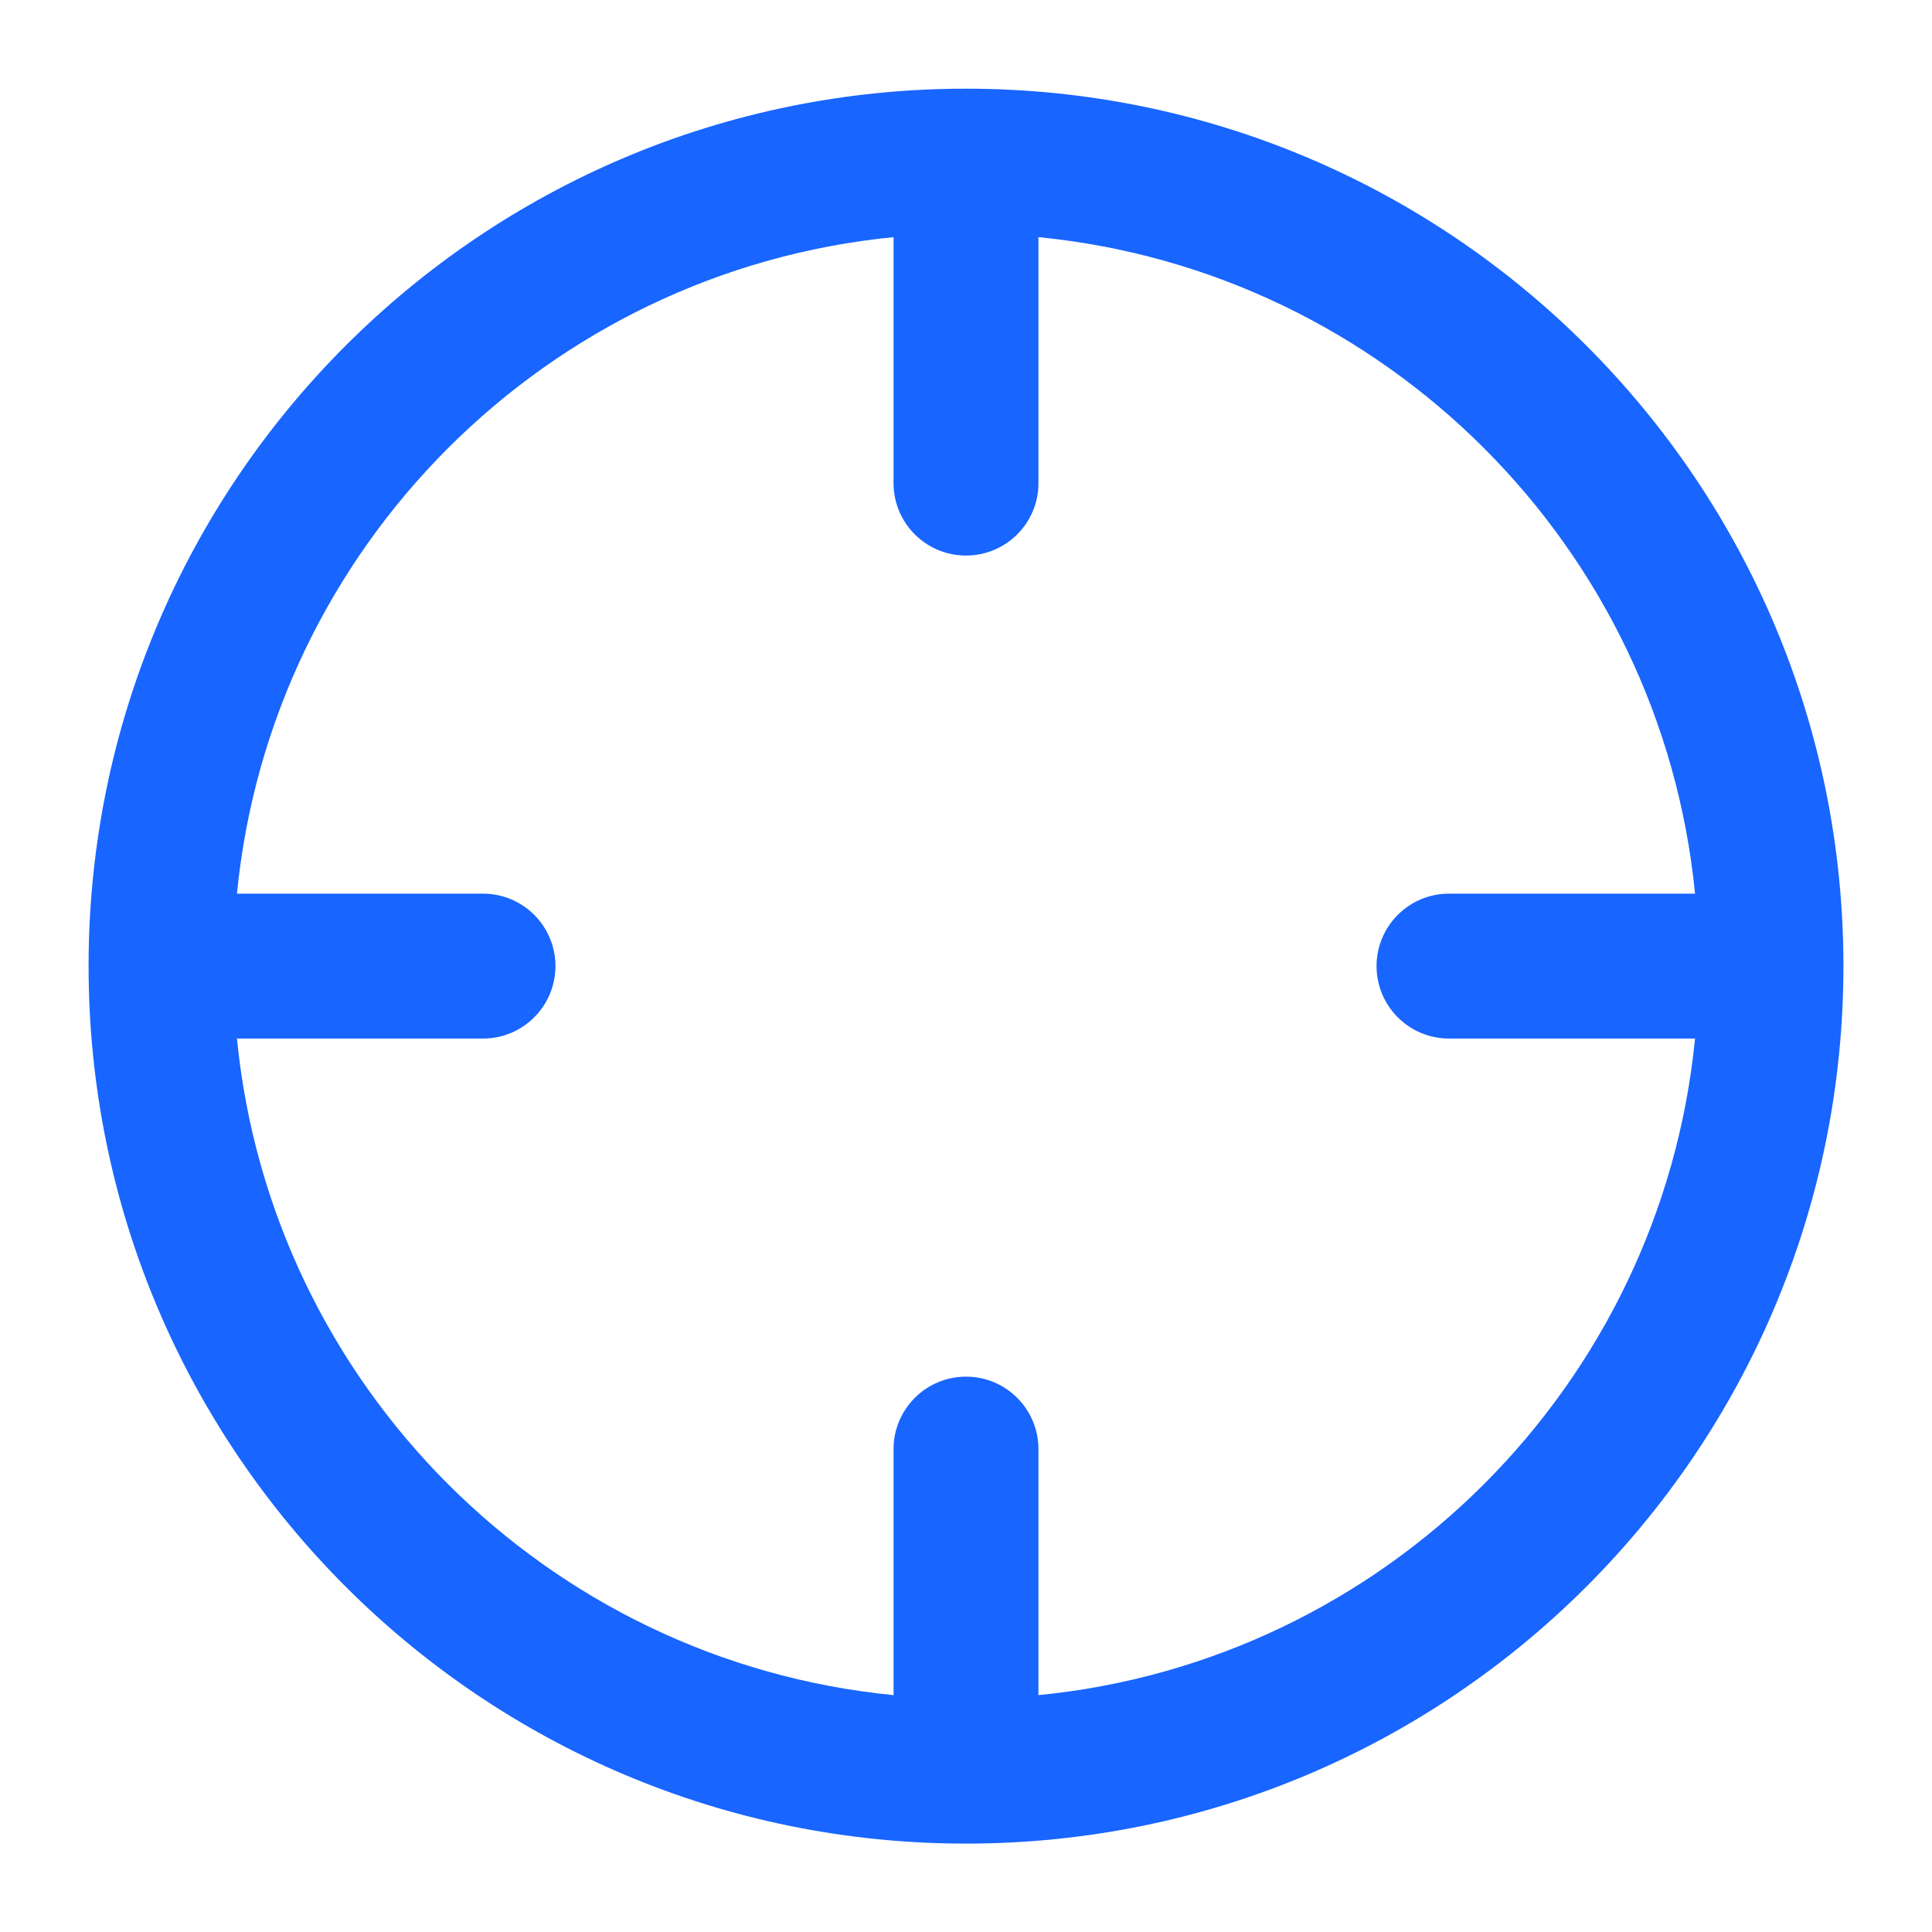 <svg width="20" height="20" viewBox="0 0 20 20" fill="none" xmlns="http://www.w3.org/2000/svg">
<g id="precision" clip-path="url(#clip0_2453_41046)">
<path id="icon" fill-rule="evenodd" clip-rule="evenodd" d="M0.917 10.001C0.917 4.985 4.984 0.918 10 0.918C15.017 0.918 19.083 4.985 19.083 10.001C19.083 15.018 15.017 19.085 10 19.085C4.984 19.085 0.917 15.018 0.917 10.001ZM10.75 17.548V15.001C10.75 14.587 10.414 14.251 10 14.251C9.586 14.251 9.25 14.587 9.25 15.001V17.548C5.661 17.196 2.806 14.341 2.453 10.751H5C5.414 10.751 5.75 10.415 5.75 10.001C5.75 9.587 5.414 9.251 5 9.251H2.453C2.806 5.662 5.661 2.807 9.25 2.455V5.001C9.25 5.416 9.586 5.751 10 5.751C10.414 5.751 10.75 5.416 10.75 5.001V2.455C14.339 2.807 17.194 5.662 17.547 9.251H15C14.586 9.251 14.25 9.587 14.25 10.001C14.25 10.415 14.586 10.751 15 10.751H17.547C17.194 14.341 14.339 17.196 10.75 17.548Z" fill="#1865FF"/>
</g>
<defs>
<clipPath id="clip0_2453_41046">
<rect width="20" height="20" fill="white"/>
</clipPath>
</defs>
</svg>
